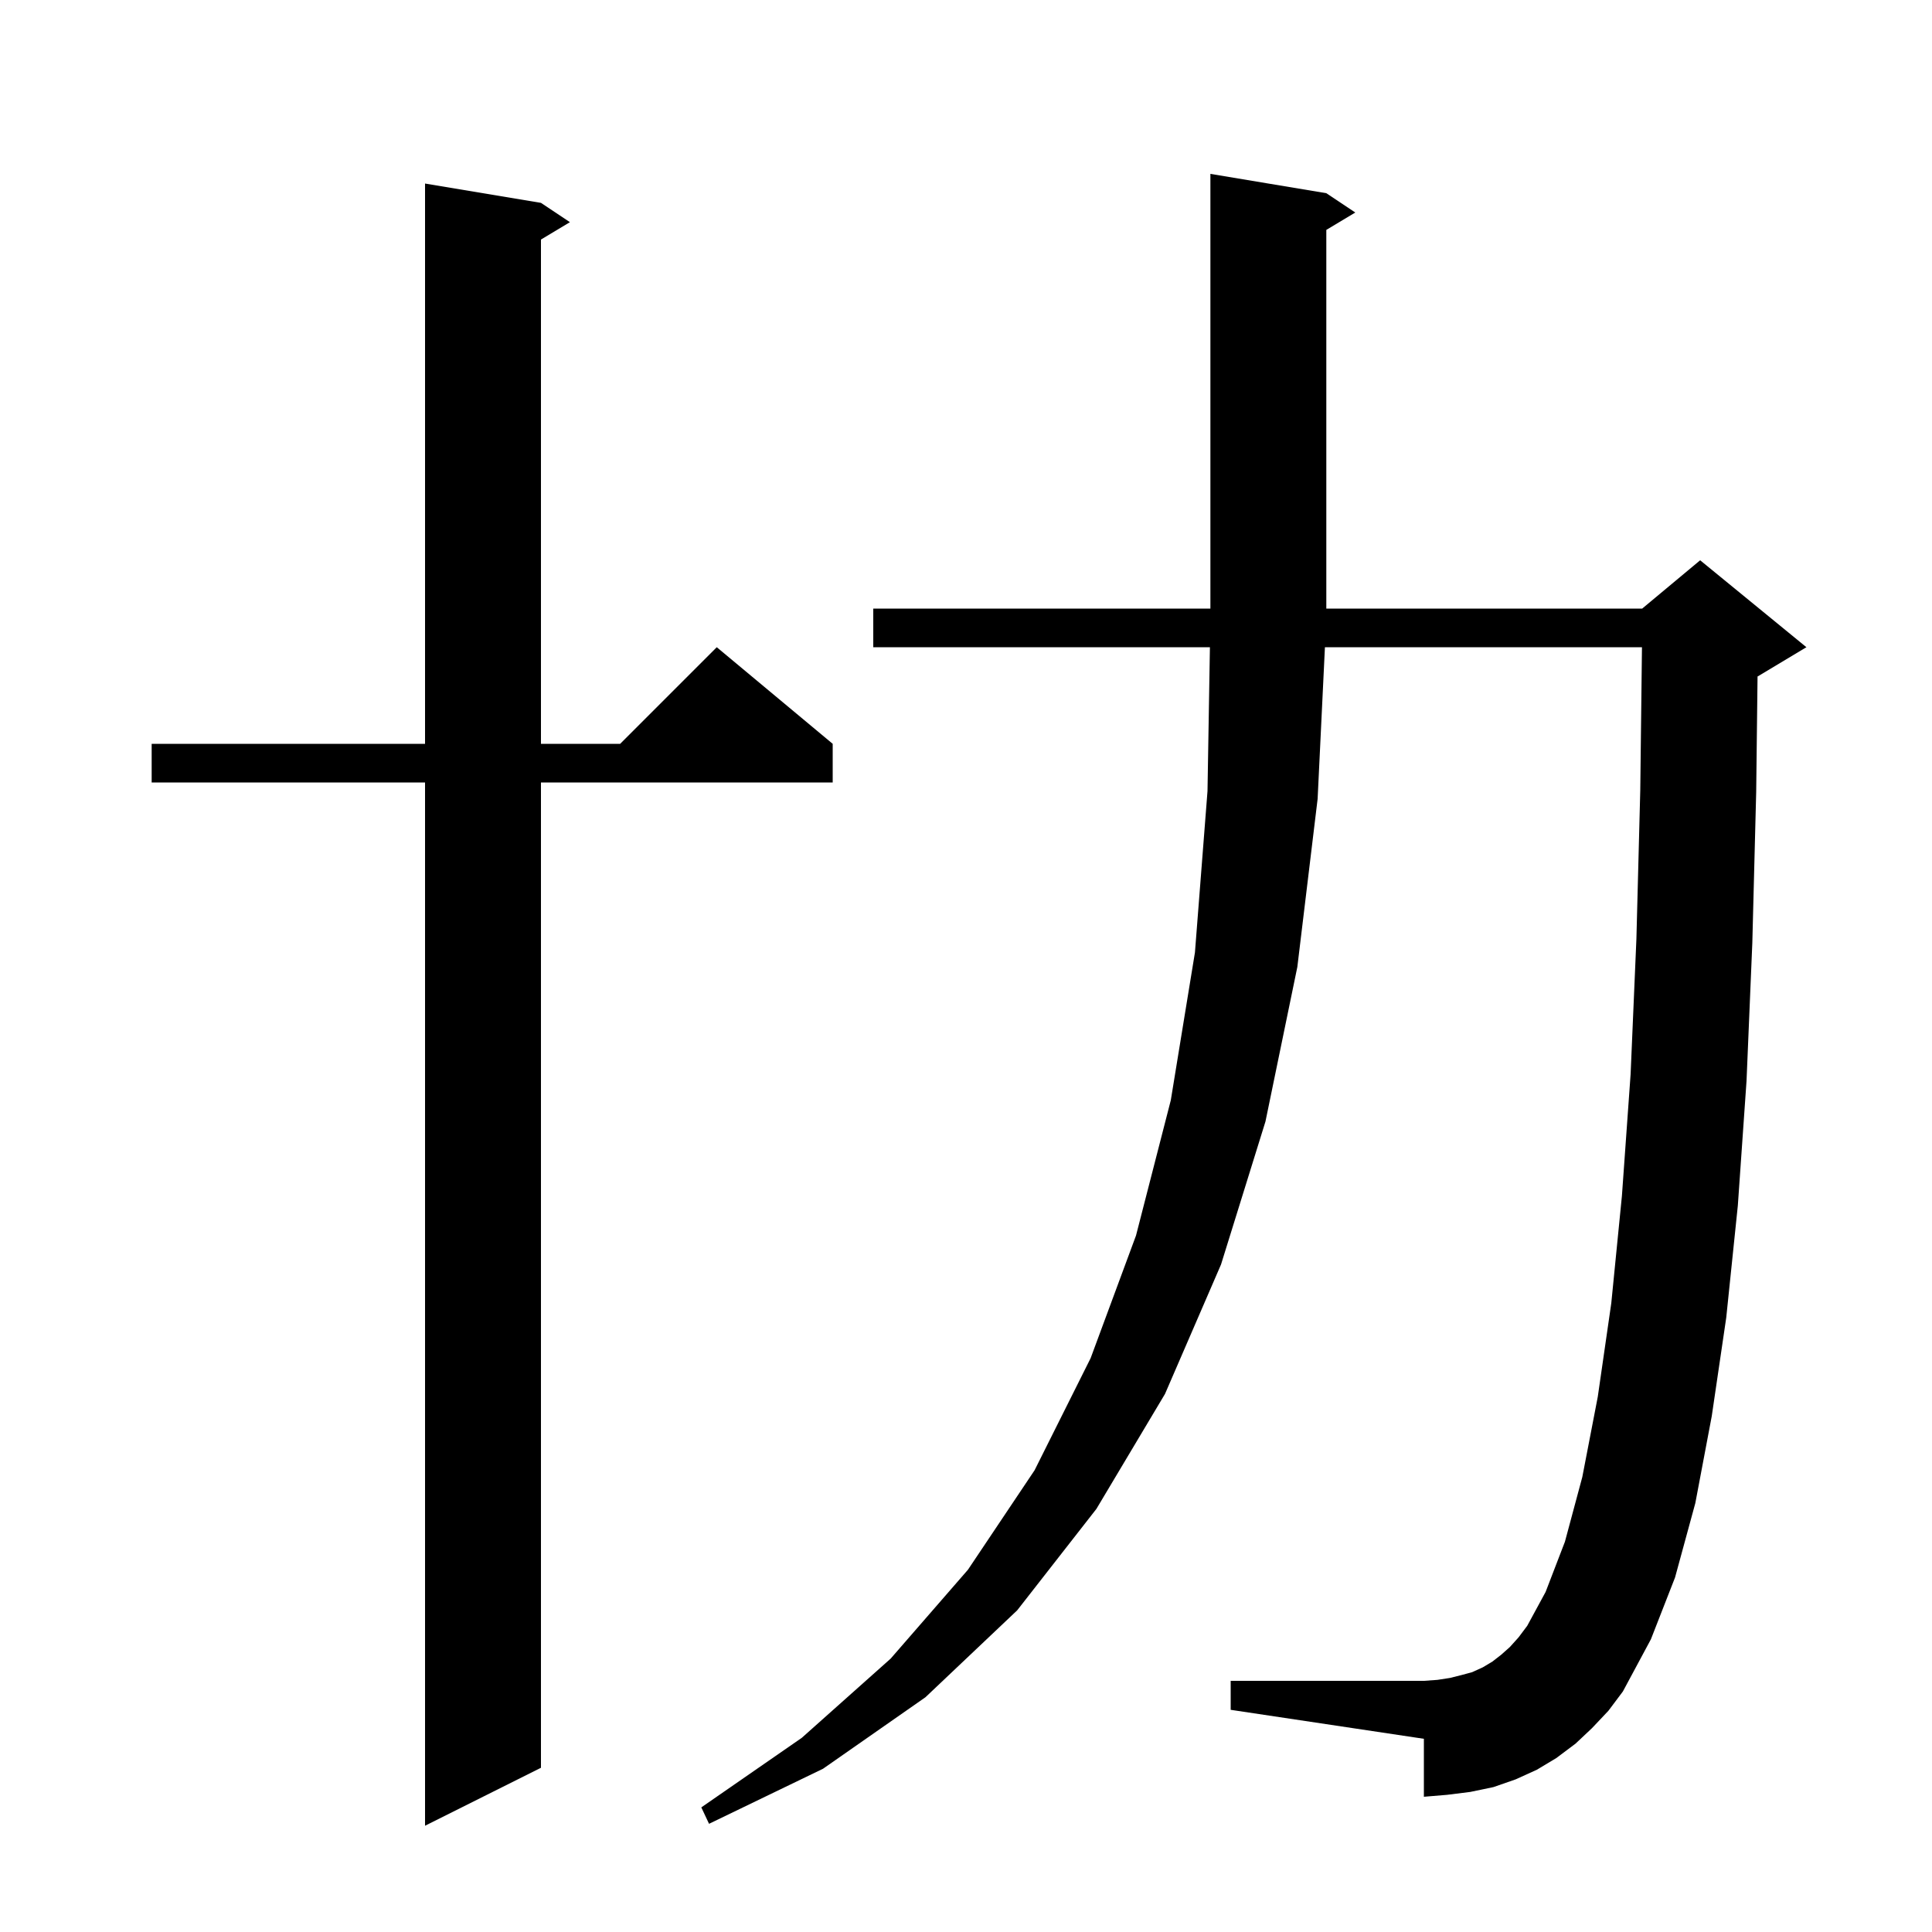 <svg xmlns="http://www.w3.org/2000/svg" xmlns:xlink="http://www.w3.org/1999/xlink" version="1.1" baseProfile="full" viewBox="0 0 200 200" width="200" height="200">
<g fill="black">
<path d="M 56.0 21.0 L 59.0 23.0 L 56.0 24.8 L 56.0 77.0 L 64.2 77.0 L 74.2 67.0 L 86.2 77.0 L 86.2 81.0 L 56.0 81.0 L 56.0 183.0 L 44.0 189.0 L 44.0 81.0 L 15.7 81.0 L 15.7 77.0 L 44.0 77.0 L 44.0 19.0 Z M 164.8 178.9 L 163.1 180.5 L 161.1 182.0 L 159.1 183.2 L 156.9 184.2 L 154.6 185.0 L 152.2 185.5 L 149.8 185.8 L 147.4 186.0 L 147.4 180.0 L 127.4 177.0 L 127.4 174.0 L 147.4 174.0 L 148.8 173.9 L 150.1 173.7 L 151.3 173.4 L 152.4 173.1 L 153.5 172.6 L 154.5 172.0 L 155.4 171.3 L 156.3 170.5 L 157.2 169.5 L 158.1 168.3 L 160.0 164.8 L 162.0 159.6 L 163.8 152.9 L 165.4 144.6 L 166.8 134.9 L 167.9 123.8 L 168.8 111.2 L 169.4 97.2 L 169.8 81.8 L 169.976 67.0 L 137.156 67.0 L 136.4 82.7 L 134.3 100.1 L 131.0 116.1 L 126.4 130.9 L 120.6 144.3 L 113.5 156.2 L 105.3 166.7 L 95.8 175.7 L 85.2 183.1 L 73.4 188.8 L 72.6 187.1 L 83.0 179.9 L 92.2 171.7 L 100.2 162.5 L 107.1 152.2 L 112.9 140.6 L 117.6 127.9 L 121.2 113.9 L 123.7 98.6 L 125.0 81.9 L 125.25 67.0 L 90.4 67.0 L 90.4 63.0 L 125.3 63.0 L 125.3 18.0 L 137.3 20.0 L 140.3 22.0 L 137.3 23.8 L 137.3 63.0 L 170.0 63.0 L 176.0 58.0 L 187.0 67.0 L 182.0 70.0 L 181.941 70.025 L 181.8 82.0 L 181.4 97.6 L 180.8 111.9 L 179.9 124.8 L 178.7 136.4 L 177.2 146.6 L 175.5 155.6 L 173.4 163.3 L 170.9 169.7 L 168.0 175.1 L 166.5 177.1 Z " />
</g>
</svg>
